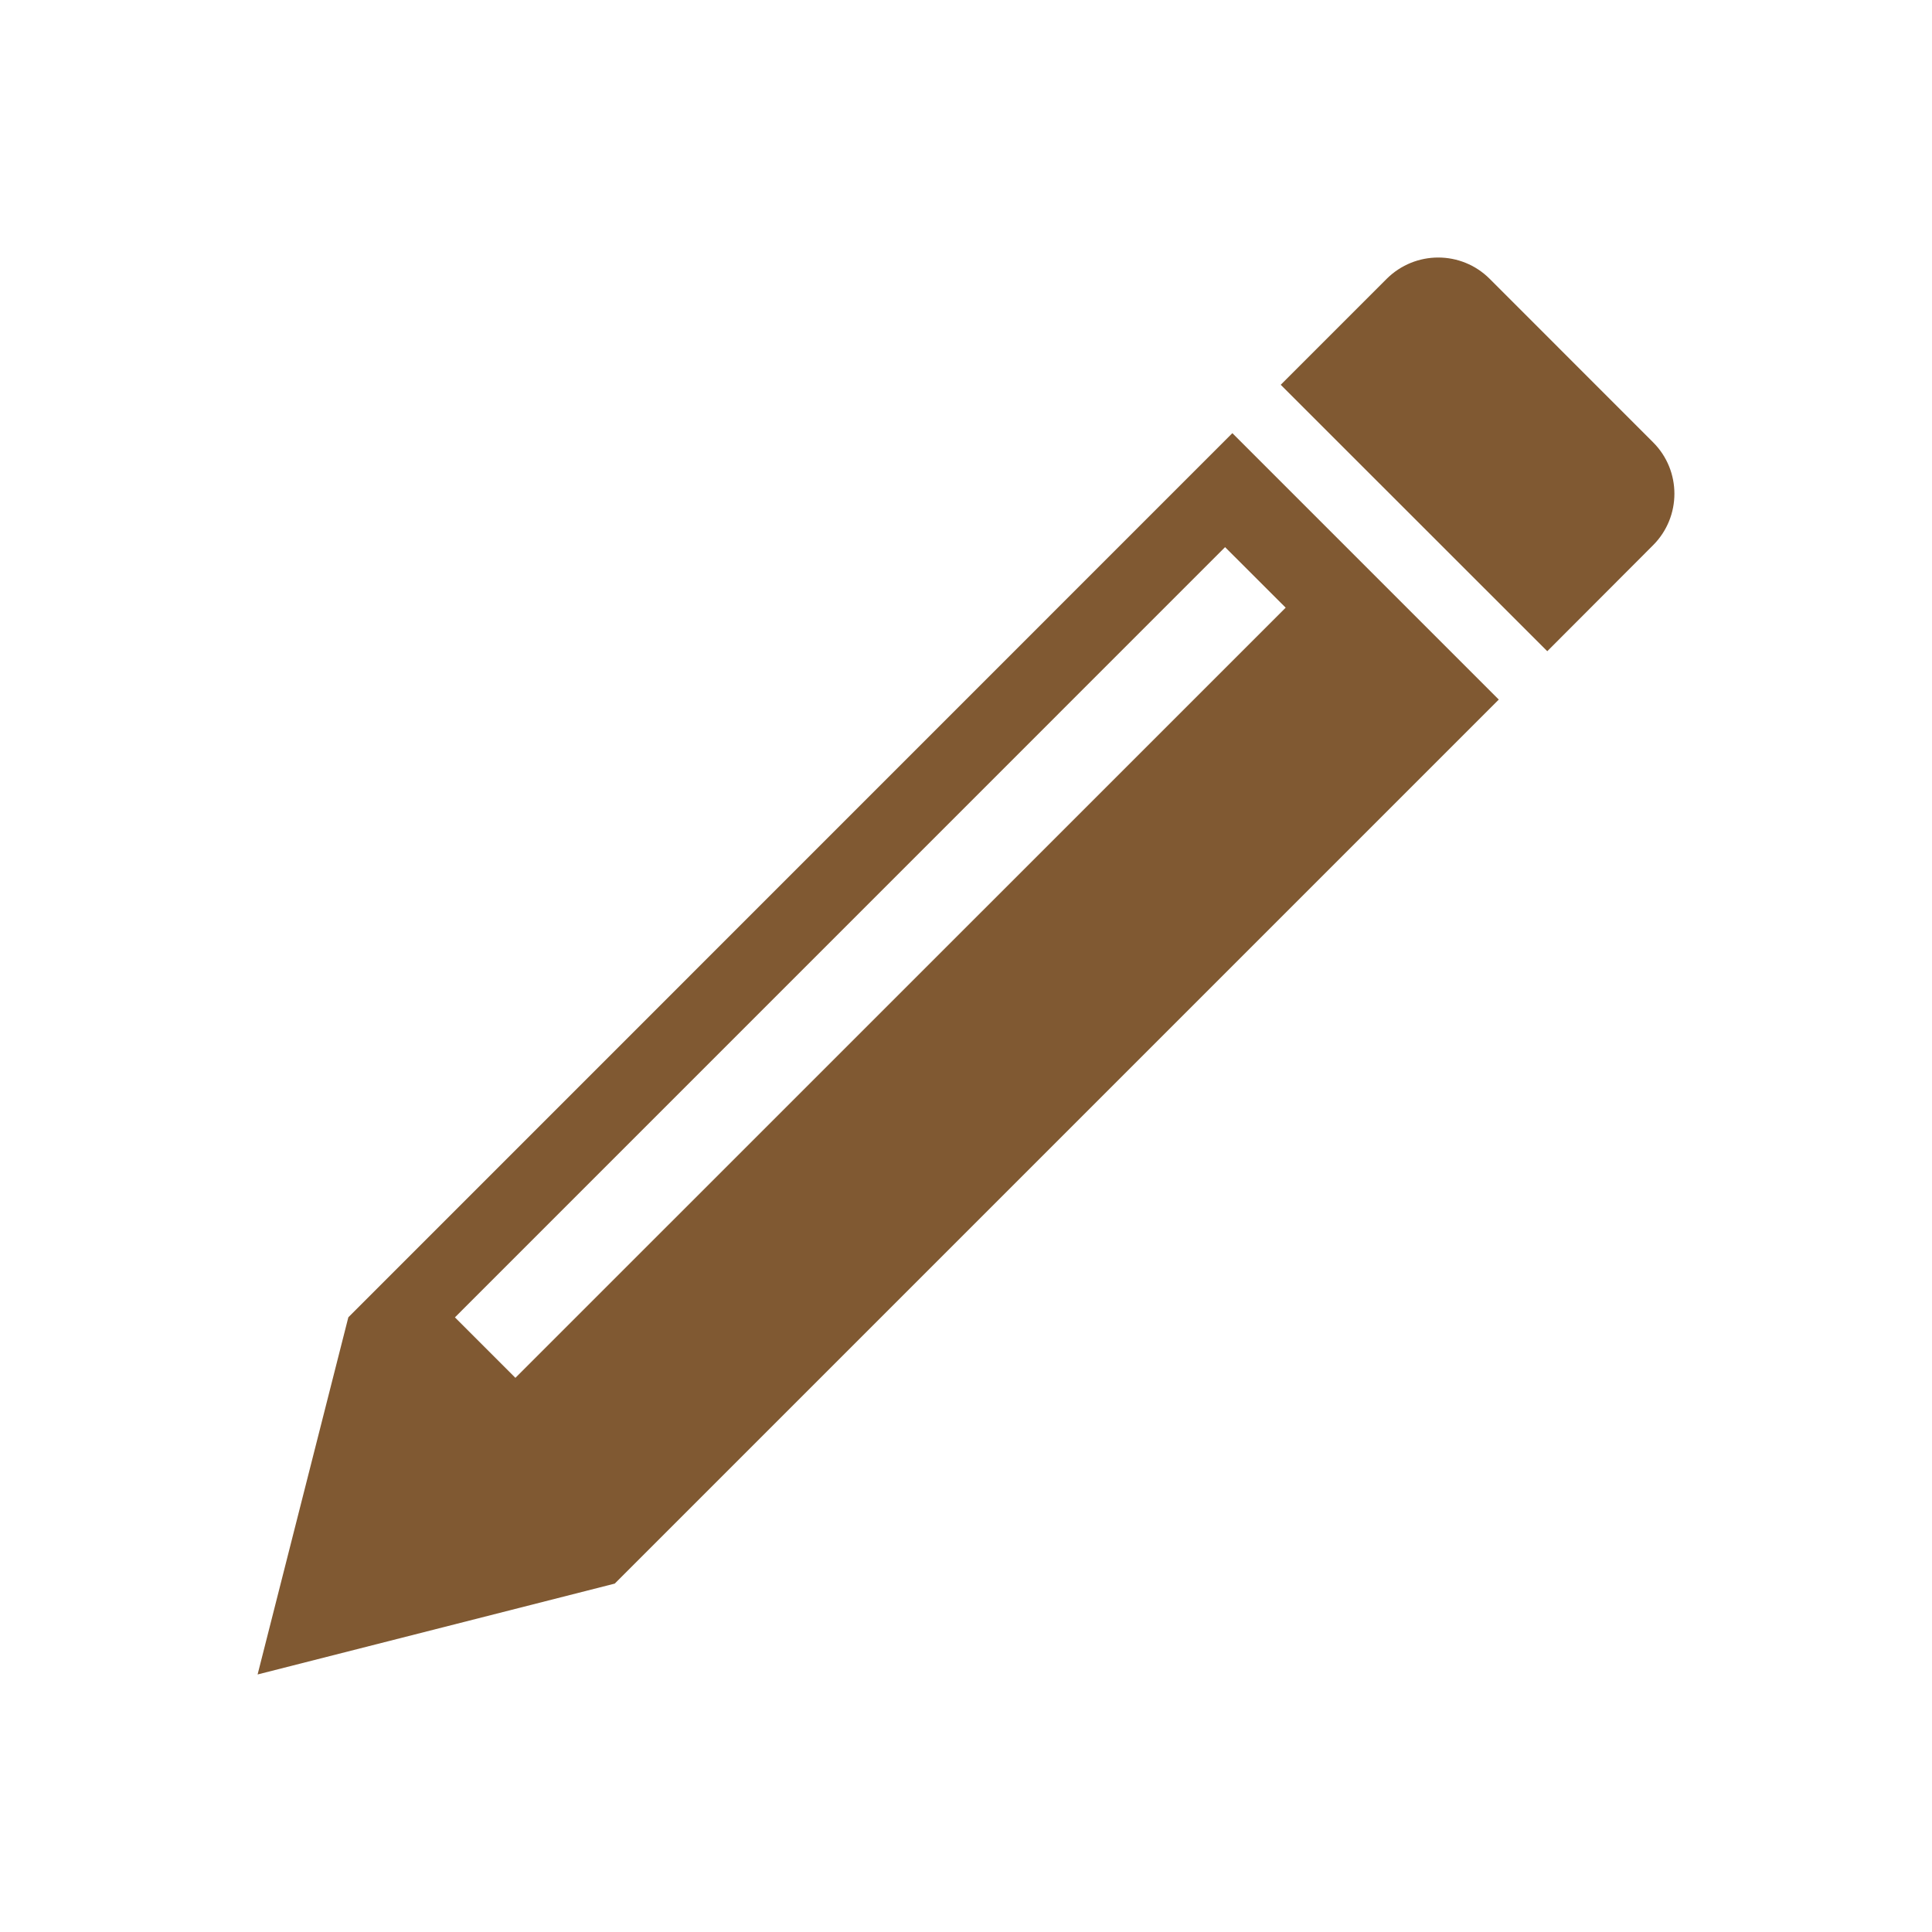 <?xml version="1.0" encoding="utf-8"?>
<!-- Generator: Adobe Illustrator 16.0.0, SVG Export Plug-In . SVG Version: 6.00 Build 0)  -->
<!DOCTYPE svg PUBLIC "-//W3C//DTD SVG 1.1//EN" "http://www.w3.org/Graphics/SVG/1.1/DTD/svg11.dtd">
<svg version="1.1" id="レイヤー_1" xmlns="http://www.w3.org/2000/svg" xmlns:xlink="http://www.w3.org/1999/xlink" x="0px"
	 y="0px" width="30px" height="30px" viewBox="0 0 30 30" enable-background="new 0 0 30 30" xml:space="preserve">
<g>
	<path fill="#805932" d="M25.669,6.868l-2.537-2.538c-0.442-0.442-1.157-0.441-1.6,0l-1.645,1.645l4.139,4.137l1.643-1.646
		C26.11,8.025,26.111,7.309,25.669,6.868z"/>
	<path fill="#805932" d="M5.409,20.455L4,26.001l5.546-1.411l13.727-13.727l-4.137-4.137L5.409,20.455z M8.003,21.395l-0.939-0.939
		l11.959-11.96l0.941,0.94L8.003,21.395z"/>
</g>
</svg>
